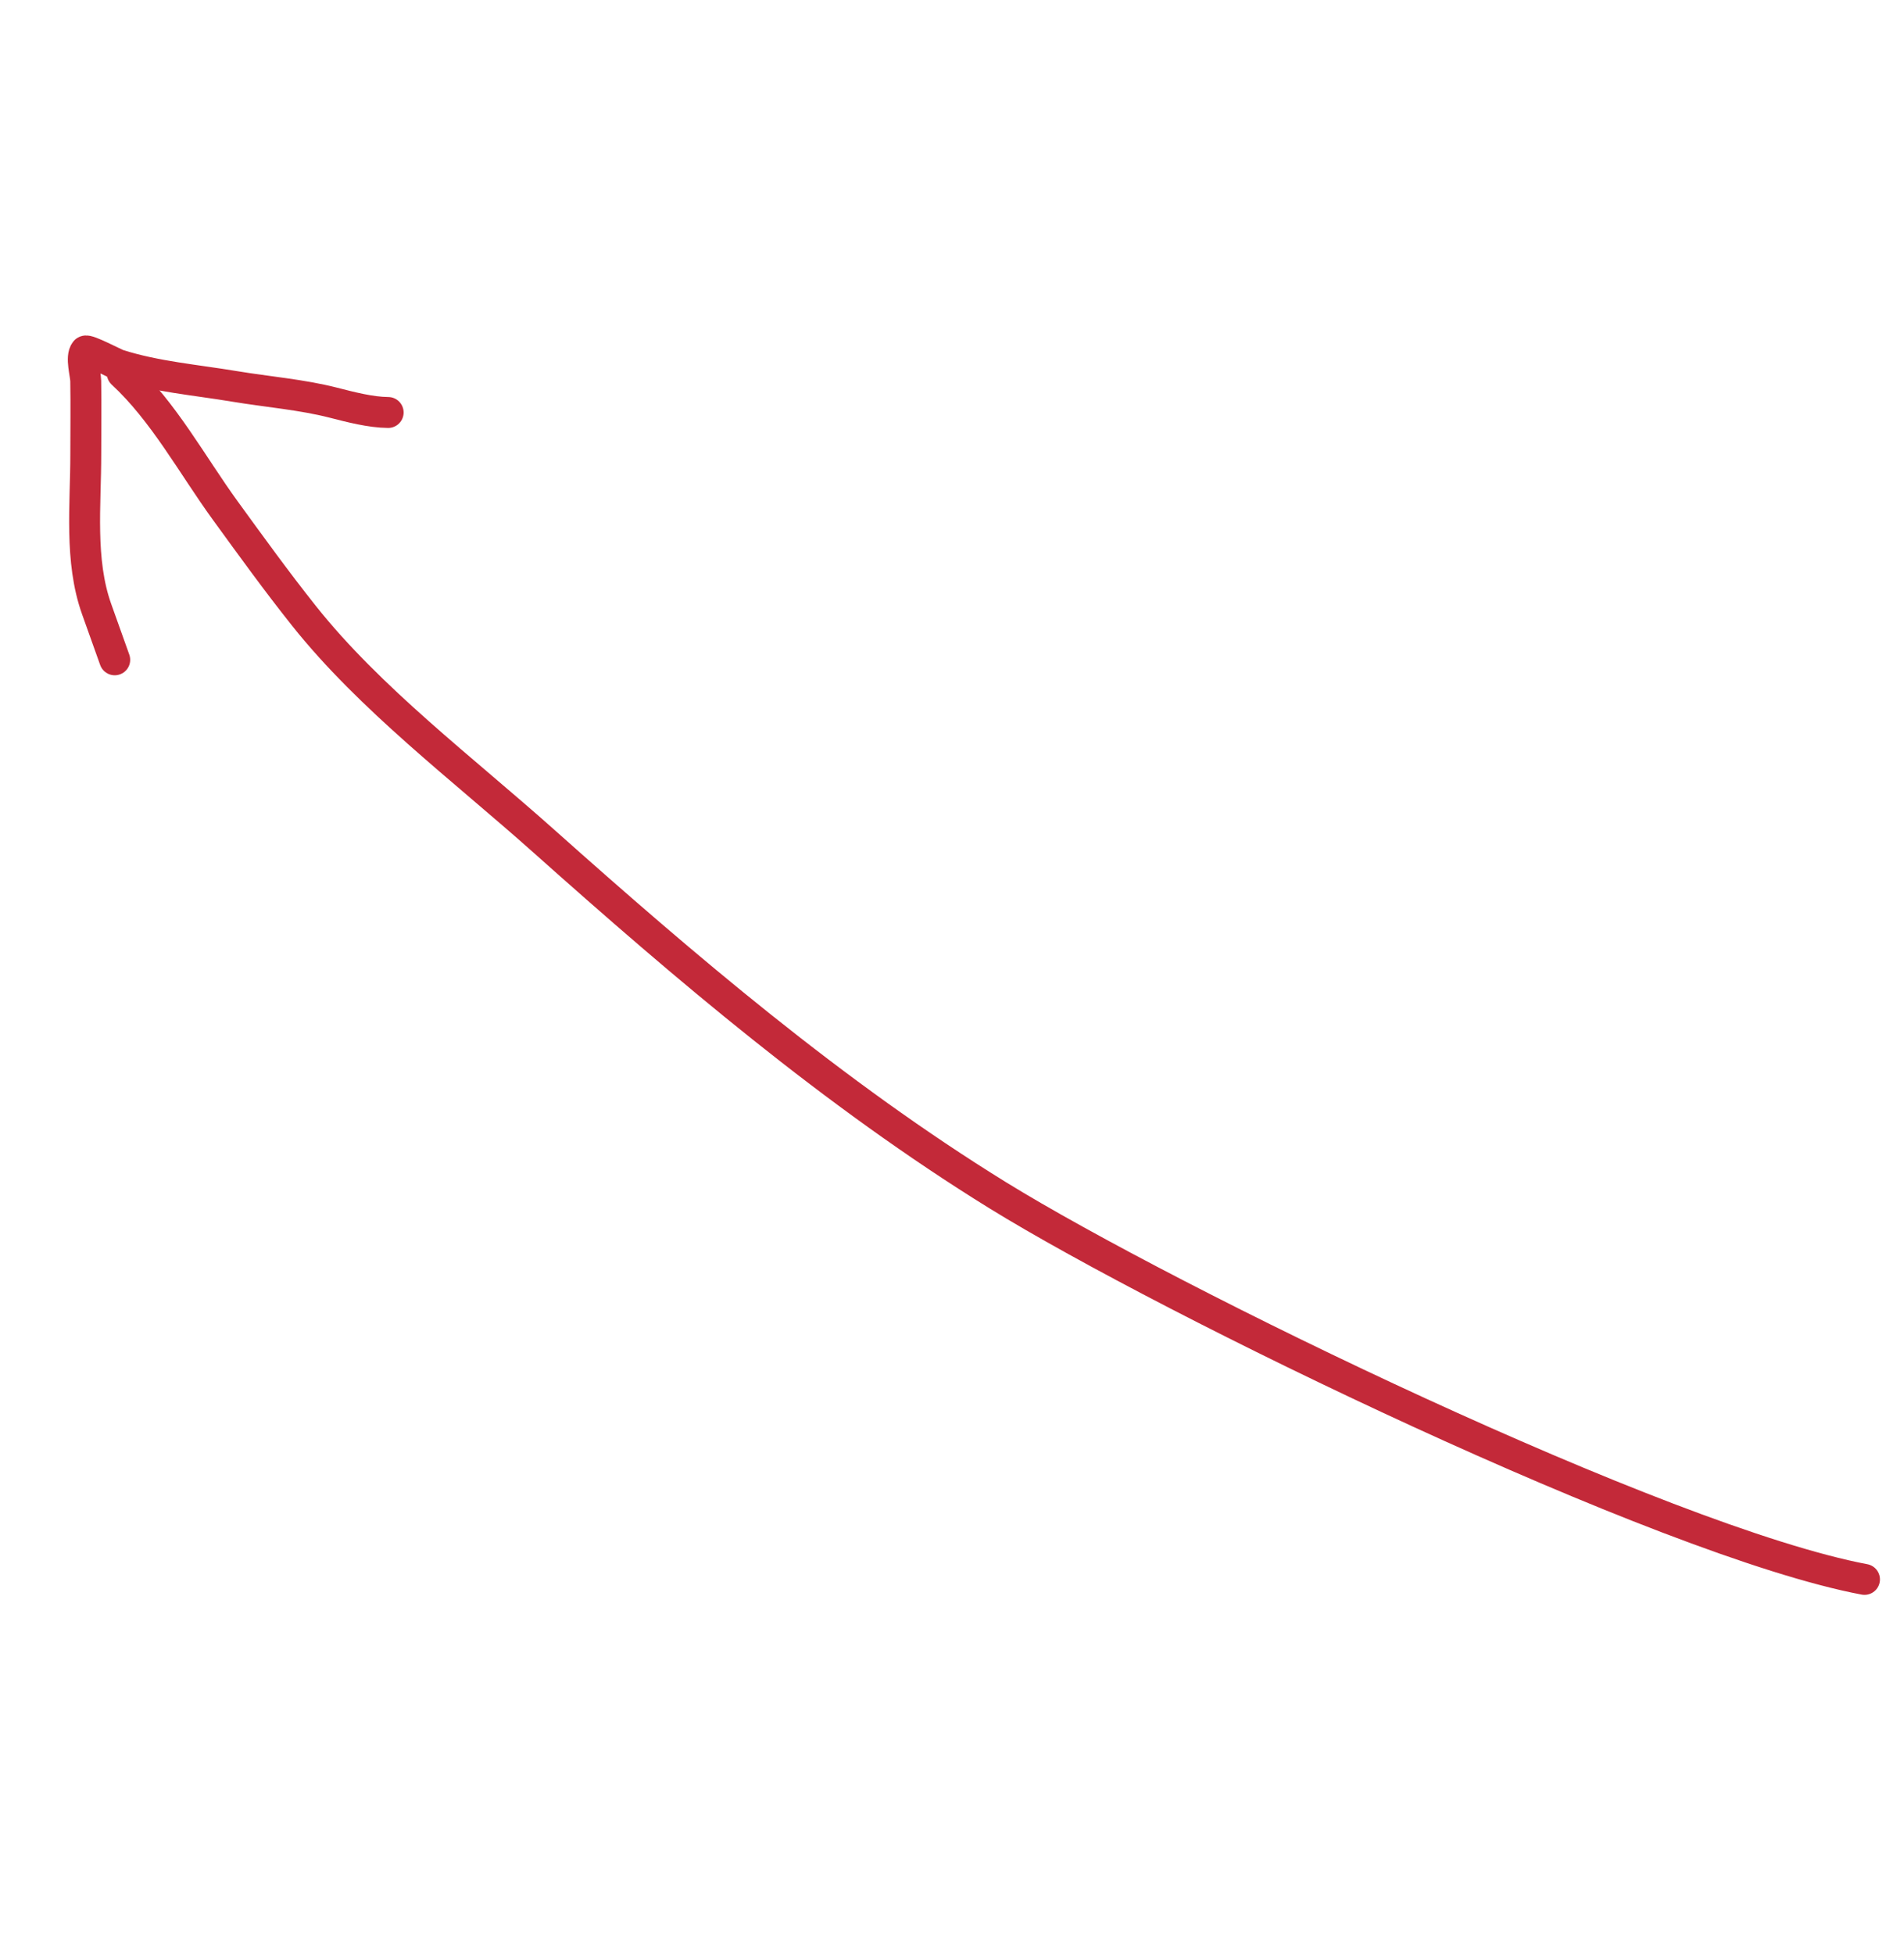 <?xml version="1.0" encoding="UTF-8"?> <svg xmlns="http://www.w3.org/2000/svg" width="77" height="79" viewBox="0 0 77 79" fill="none"><path d="M75.402 63.857C67.238 62.315 47.263 52.595 40.346 48.324C33.719 44.231 27.693 39.09 21.985 34C18.727 31.094 14.964 28.258 12.29 24.895C11.172 23.489 10.159 22.085 9.109 20.641C7.779 18.811 6.623 16.647 4.944 15.094" stroke="#C32939" stroke-width="1.25" stroke-linecap="round"></path><path d="M4.64 26.677C4.396 25.993 4.152 25.31 3.908 24.626C3.205 22.654 3.472 20.401 3.469 18.354C3.468 17.368 3.484 16.388 3.467 15.405C3.462 15.117 3.256 14.436 3.453 14.197C3.526 14.109 4.633 14.697 4.785 14.746C6.289 15.227 7.929 15.362 9.498 15.624C10.798 15.84 12.21 15.955 13.478 16.28C14.163 16.455 14.986 16.672 15.698 16.677" stroke="#C32939" stroke-width="1.25" stroke-linecap="round"></path></svg> 